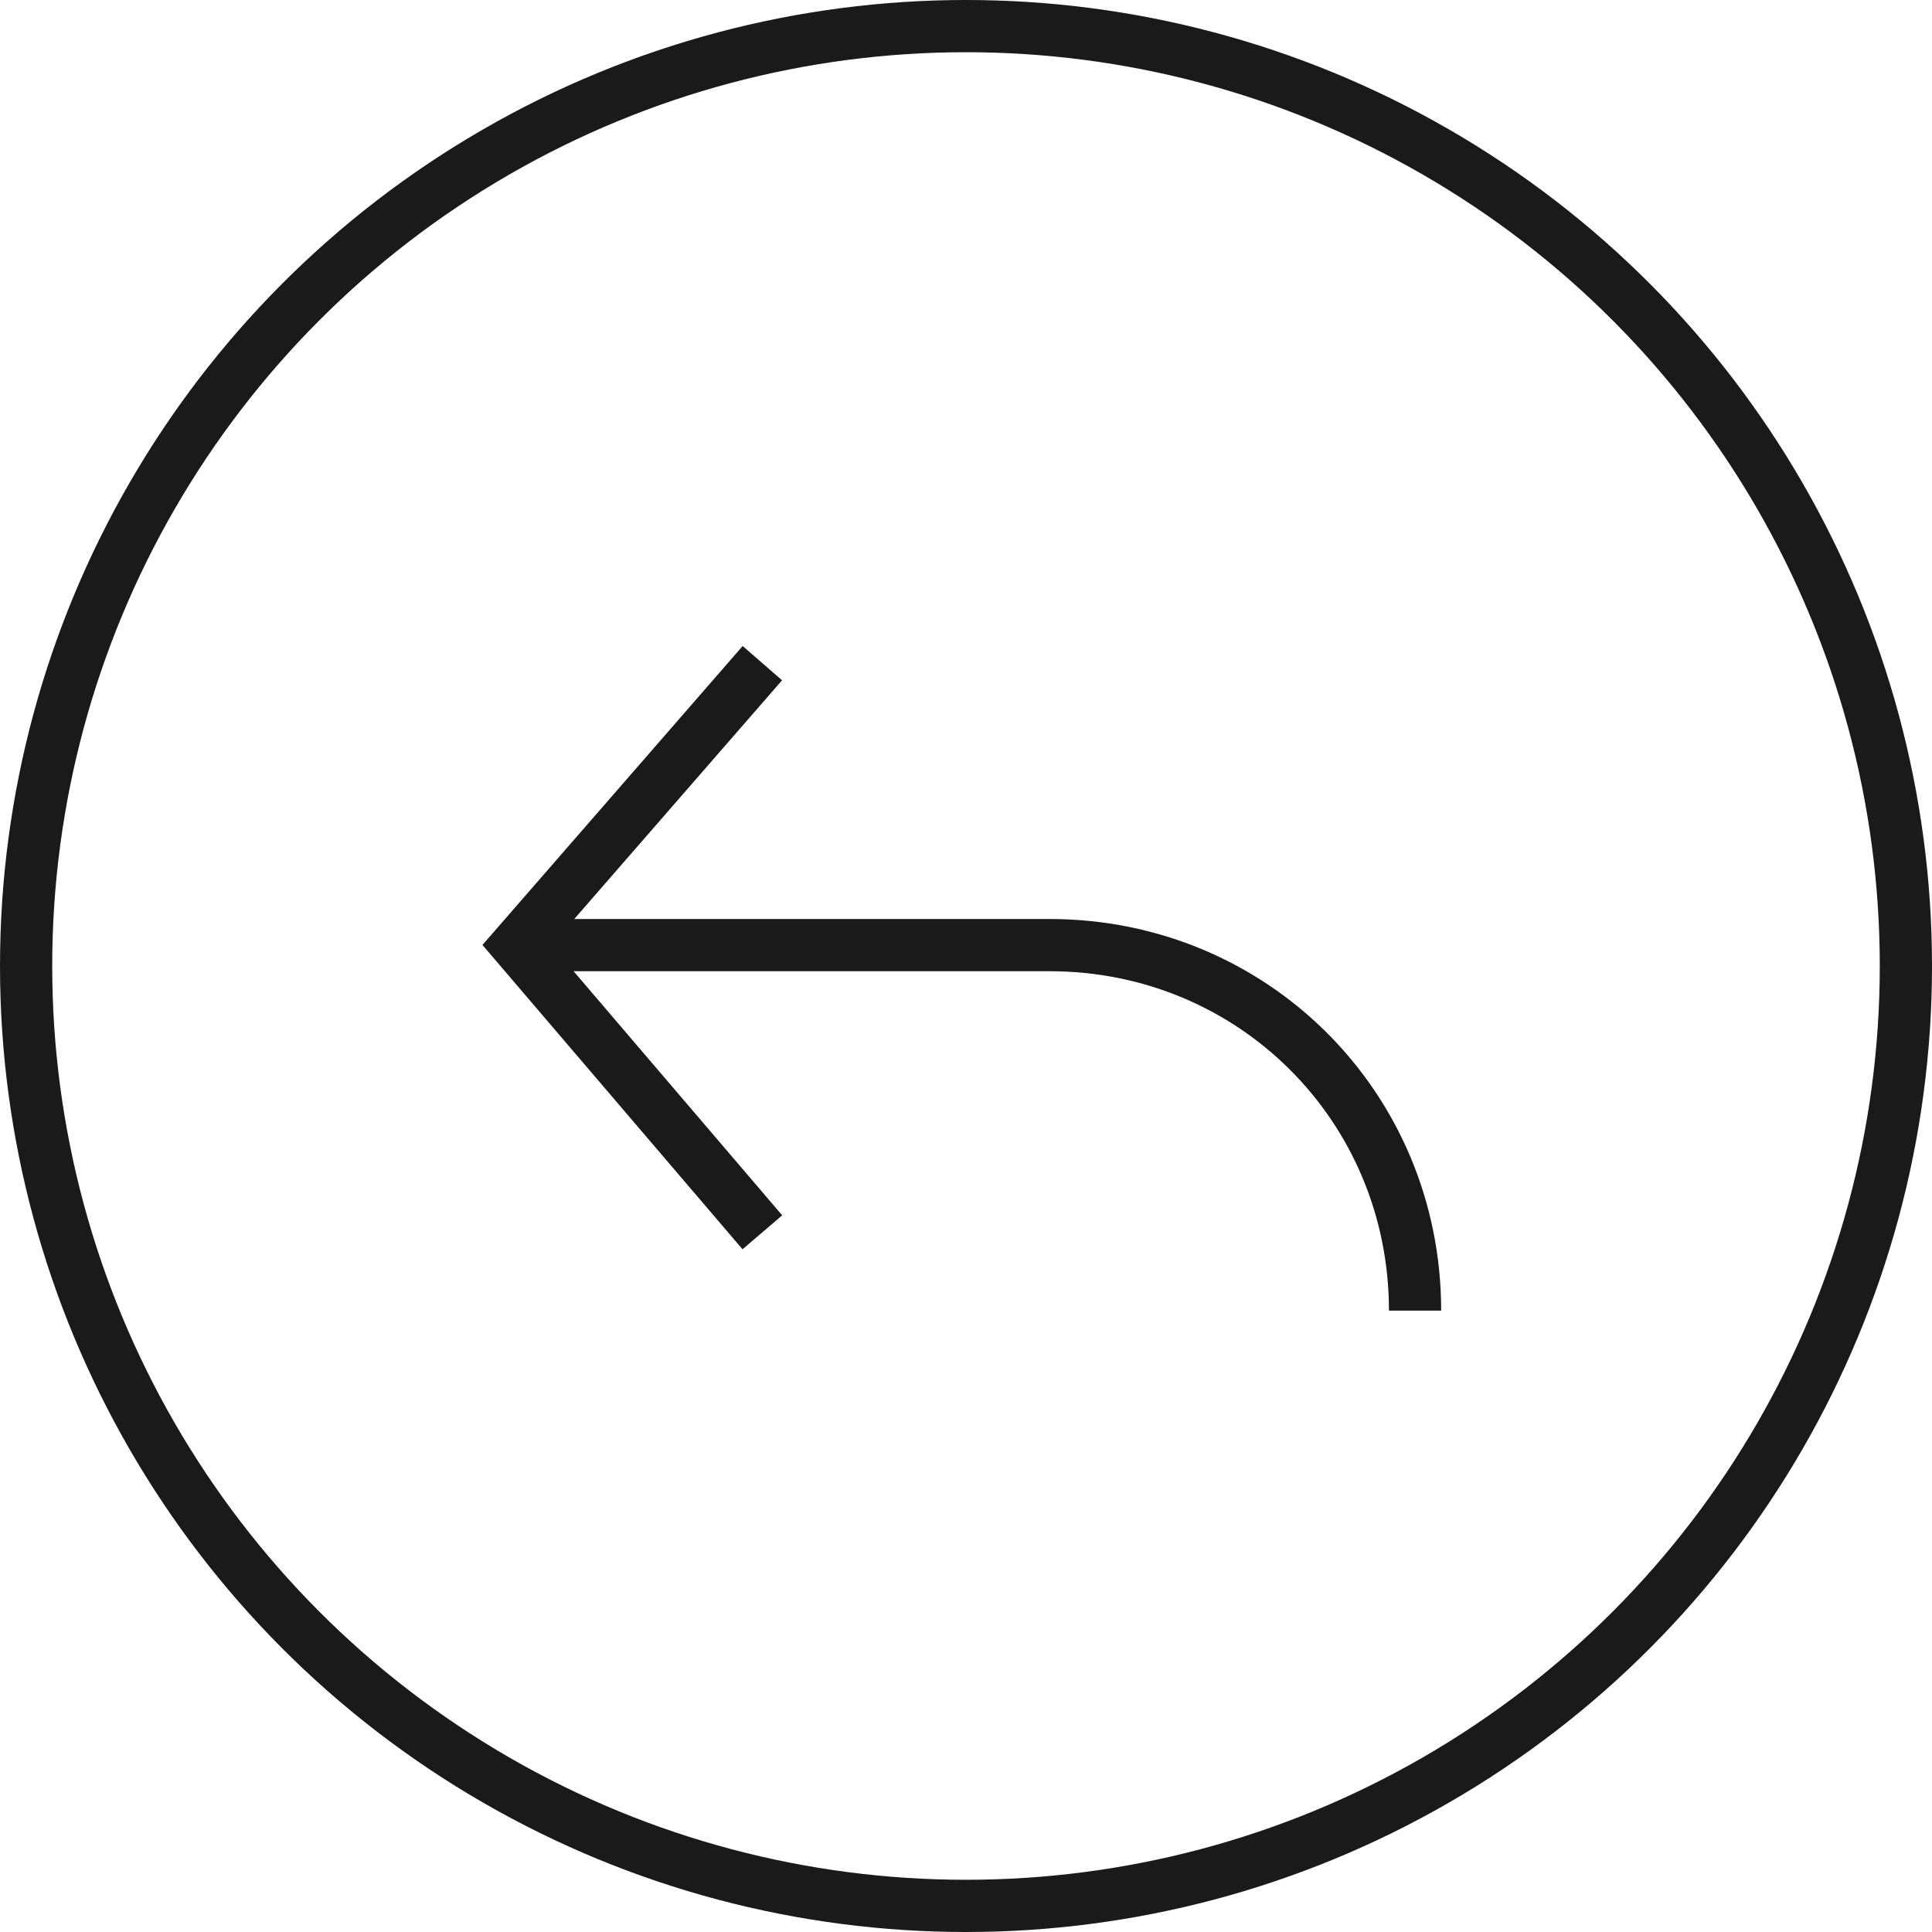 <?xml version="1.0" encoding="UTF-8"?>
<svg id="b" xmlns="http://www.w3.org/2000/svg" version="1.1" viewBox="0 0 37 37">
  <defs>
    <style>
      .st0 {
        fill: none;
        stroke: #1a1a1a;
        stroke-miterlimit: 10;
      }
    </style>
  </defs>
  <circle class="st0" cx="18.5" cy="18.5" r="18"/>
  <g>
    <polyline class="st0" points="14.6 23.6 9.9 18.1 14.6 12.7"/>
    <path class="st0" d="M9.9,18.1h10.2c3.9,0,7,3.1,7,7h0"/>
  </g>
</svg>